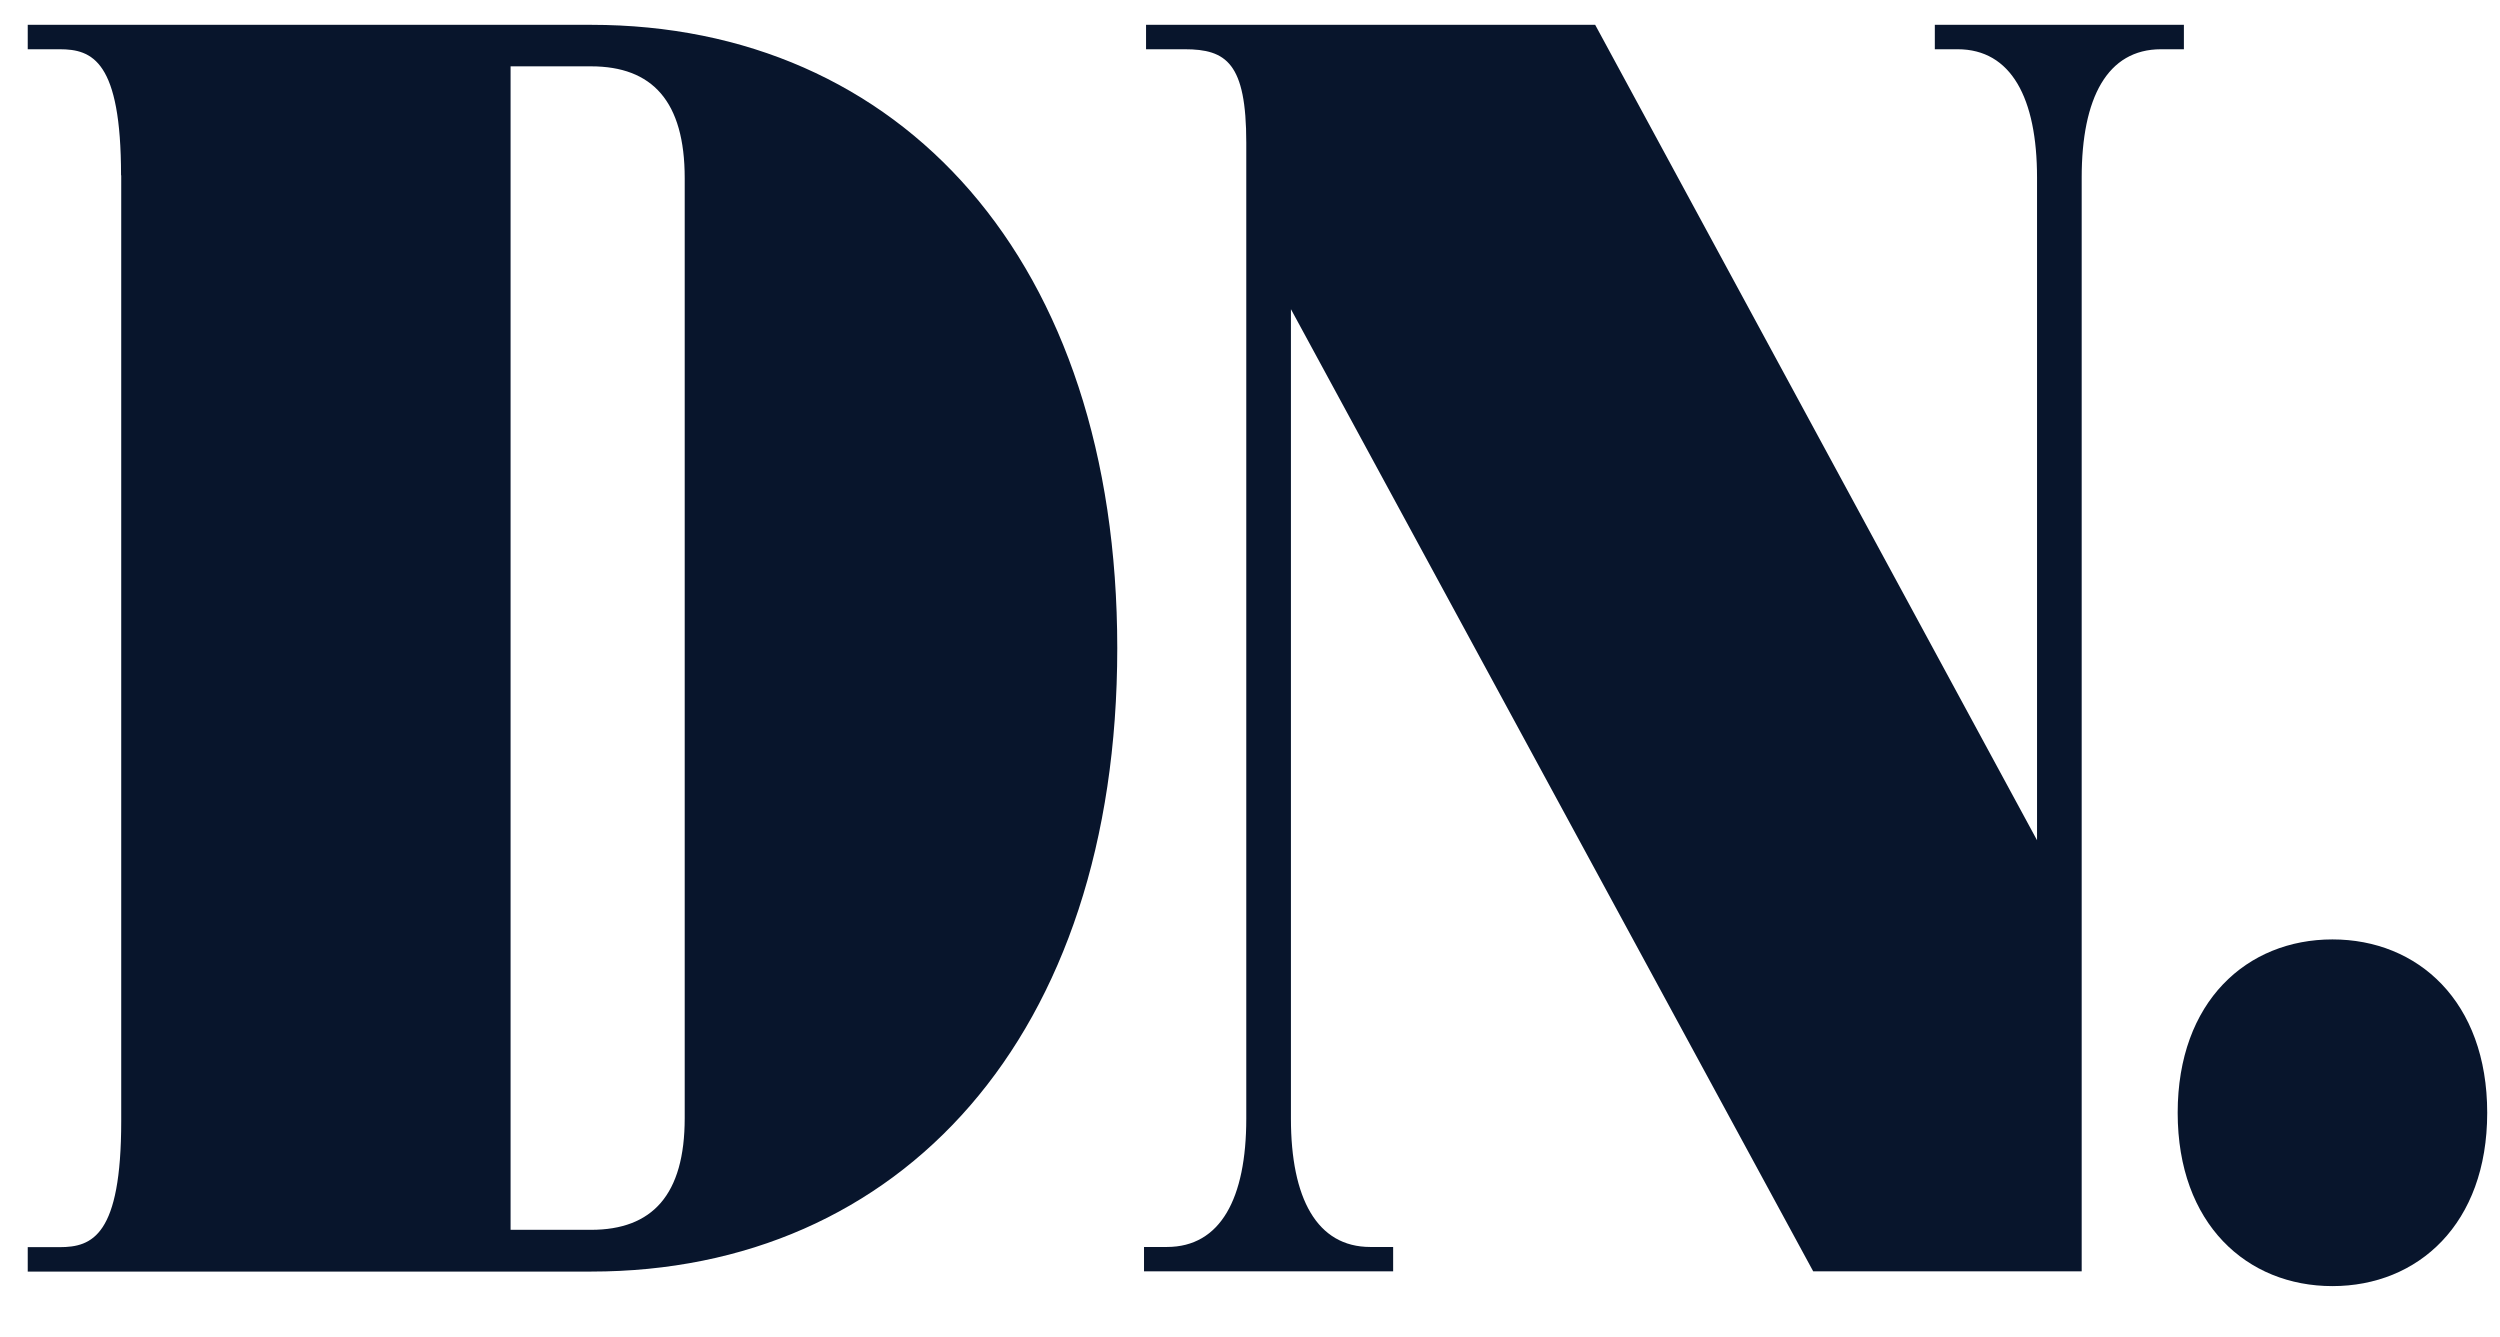 <svg width="43" height="23" viewBox="0 0 43 23" fill="none" xmlns="http://www.w3.org/2000/svg">
<path d="M8.782 21.153H10.165C11.221 21.153 11.777 20.551 11.777 19.231V3.064C11.777 1.744 11.221 1.141 10.165 1.141H8.782V21.153ZM2.082 3.016C2.082 1.047 1.589 0.847 1.026 0.847H0.477V0.427H10.168C15.488 0.427 19.217 4.468 19.217 11.149C19.217 17.83 15.488 21.871 10.168 21.871H0.477V21.451H1.026C1.589 21.451 2.085 21.252 2.085 19.282V3.016H2.082Z" fill="#08152C"/>
<path d="M27.437 0.427L35.037 14.452V3.054C35.037 1.686 34.592 0.847 33.671 0.847H33.279V0.427H37.563V0.847H37.17C36.246 0.847 35.805 1.683 35.805 3.054V21.867H31.187L22.204 5.318V19.241C22.204 20.608 22.649 21.448 23.57 21.448H23.962V21.867H19.677V21.448H20.07C20.994 21.448 21.436 20.612 21.436 19.241V2.454C21.436 1.087 21.095 0.847 20.376 0.847H19.712V0.427H27.437Z" fill="#08152C"/>
<path d="M40.118 22.121C41.588 22.121 42.78 21.055 42.78 19.14C42.78 17.224 41.588 16.158 40.118 16.158C38.648 16.158 37.456 17.224 37.456 19.14C37.456 21.055 38.648 22.121 40.118 22.121Z" fill="#08152C"/>
</svg>
